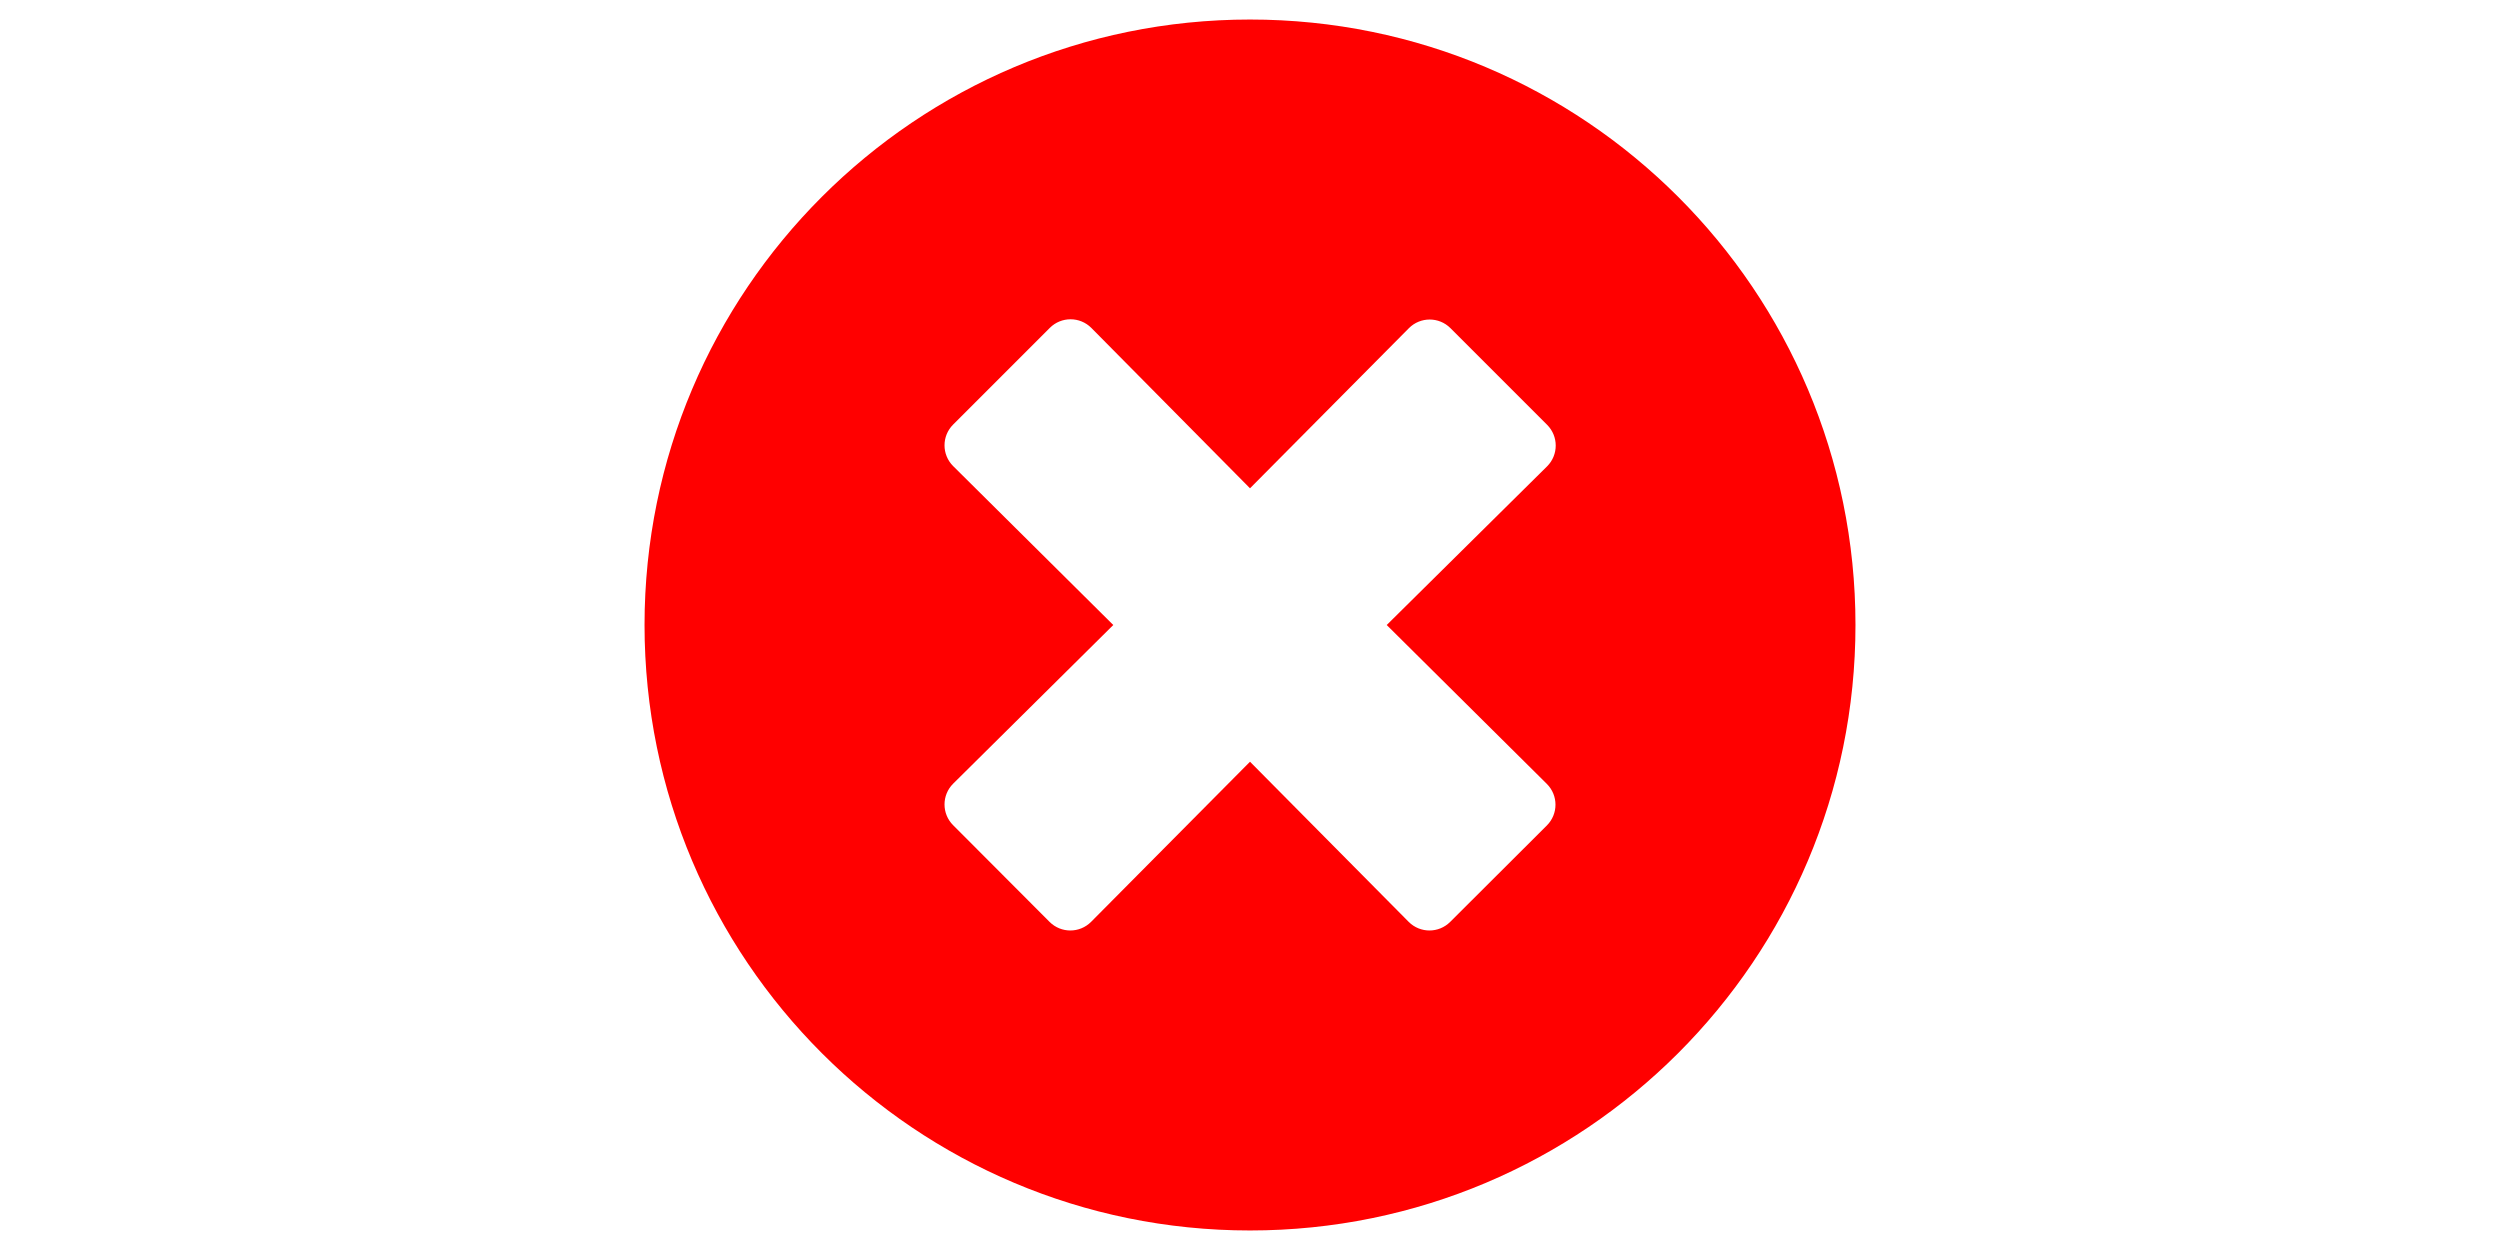 <?xml version="1.0" encoding="utf-8"?>
<!-- Generator: Adobe Illustrator 16.0.0, SVG Export Plug-In . SVG Version: 6.00 Build 0)  -->
<!DOCTYPE svg PUBLIC "-//W3C//DTD SVG 1.1//EN" "http://www.w3.org/Graphics/SVG/1.1/DTD/svg11.dtd">
<svg version="1.1" id="Layer_1" xmlns="http://www.w3.org/2000/svg" xmlns:xlink="http://www.w3.org/1999/xlink" x="0px" y="0px"
	 width="623.619px" height="311.809px" viewBox="0 0 623.619 311.809" enable-background="new 0 0 623.619 311.809"
	 xml:space="preserve">
<path fill="#FF0000" d="M311.81,4.872c-83.434,0-151.033,67.6-151.033,151.033c0,83.433,67.6,151.033,151.033,151.033
	s151.033-67.6,151.033-151.033C462.843,72.472,395.243,4.872,311.81,4.872z M385.865,195.551c2.862,2.862,2.862,7.49,0,10.354
	l-24.116,24.055c-2.862,2.863-7.49,2.863-10.353,0l-39.586-39.95l-39.646,39.95c-2.862,2.863-7.491,2.863-10.354,0l-24.056-24.116
	c-2.862-2.862-2.862-7.491,0-10.353l39.951-39.585l-39.951-39.646c-2.862-2.862-2.862-7.491,0-10.353l24.116-24.117
	c2.862-2.862,7.491-2.862,10.354,0l39.585,40.012l39.646-39.951c2.862-2.862,7.49-2.862,10.353,0l24.117,24.117
	c2.862,2.862,2.862,7.491,0,10.353l-40.012,39.585L385.865,195.551z"/>
</svg>
